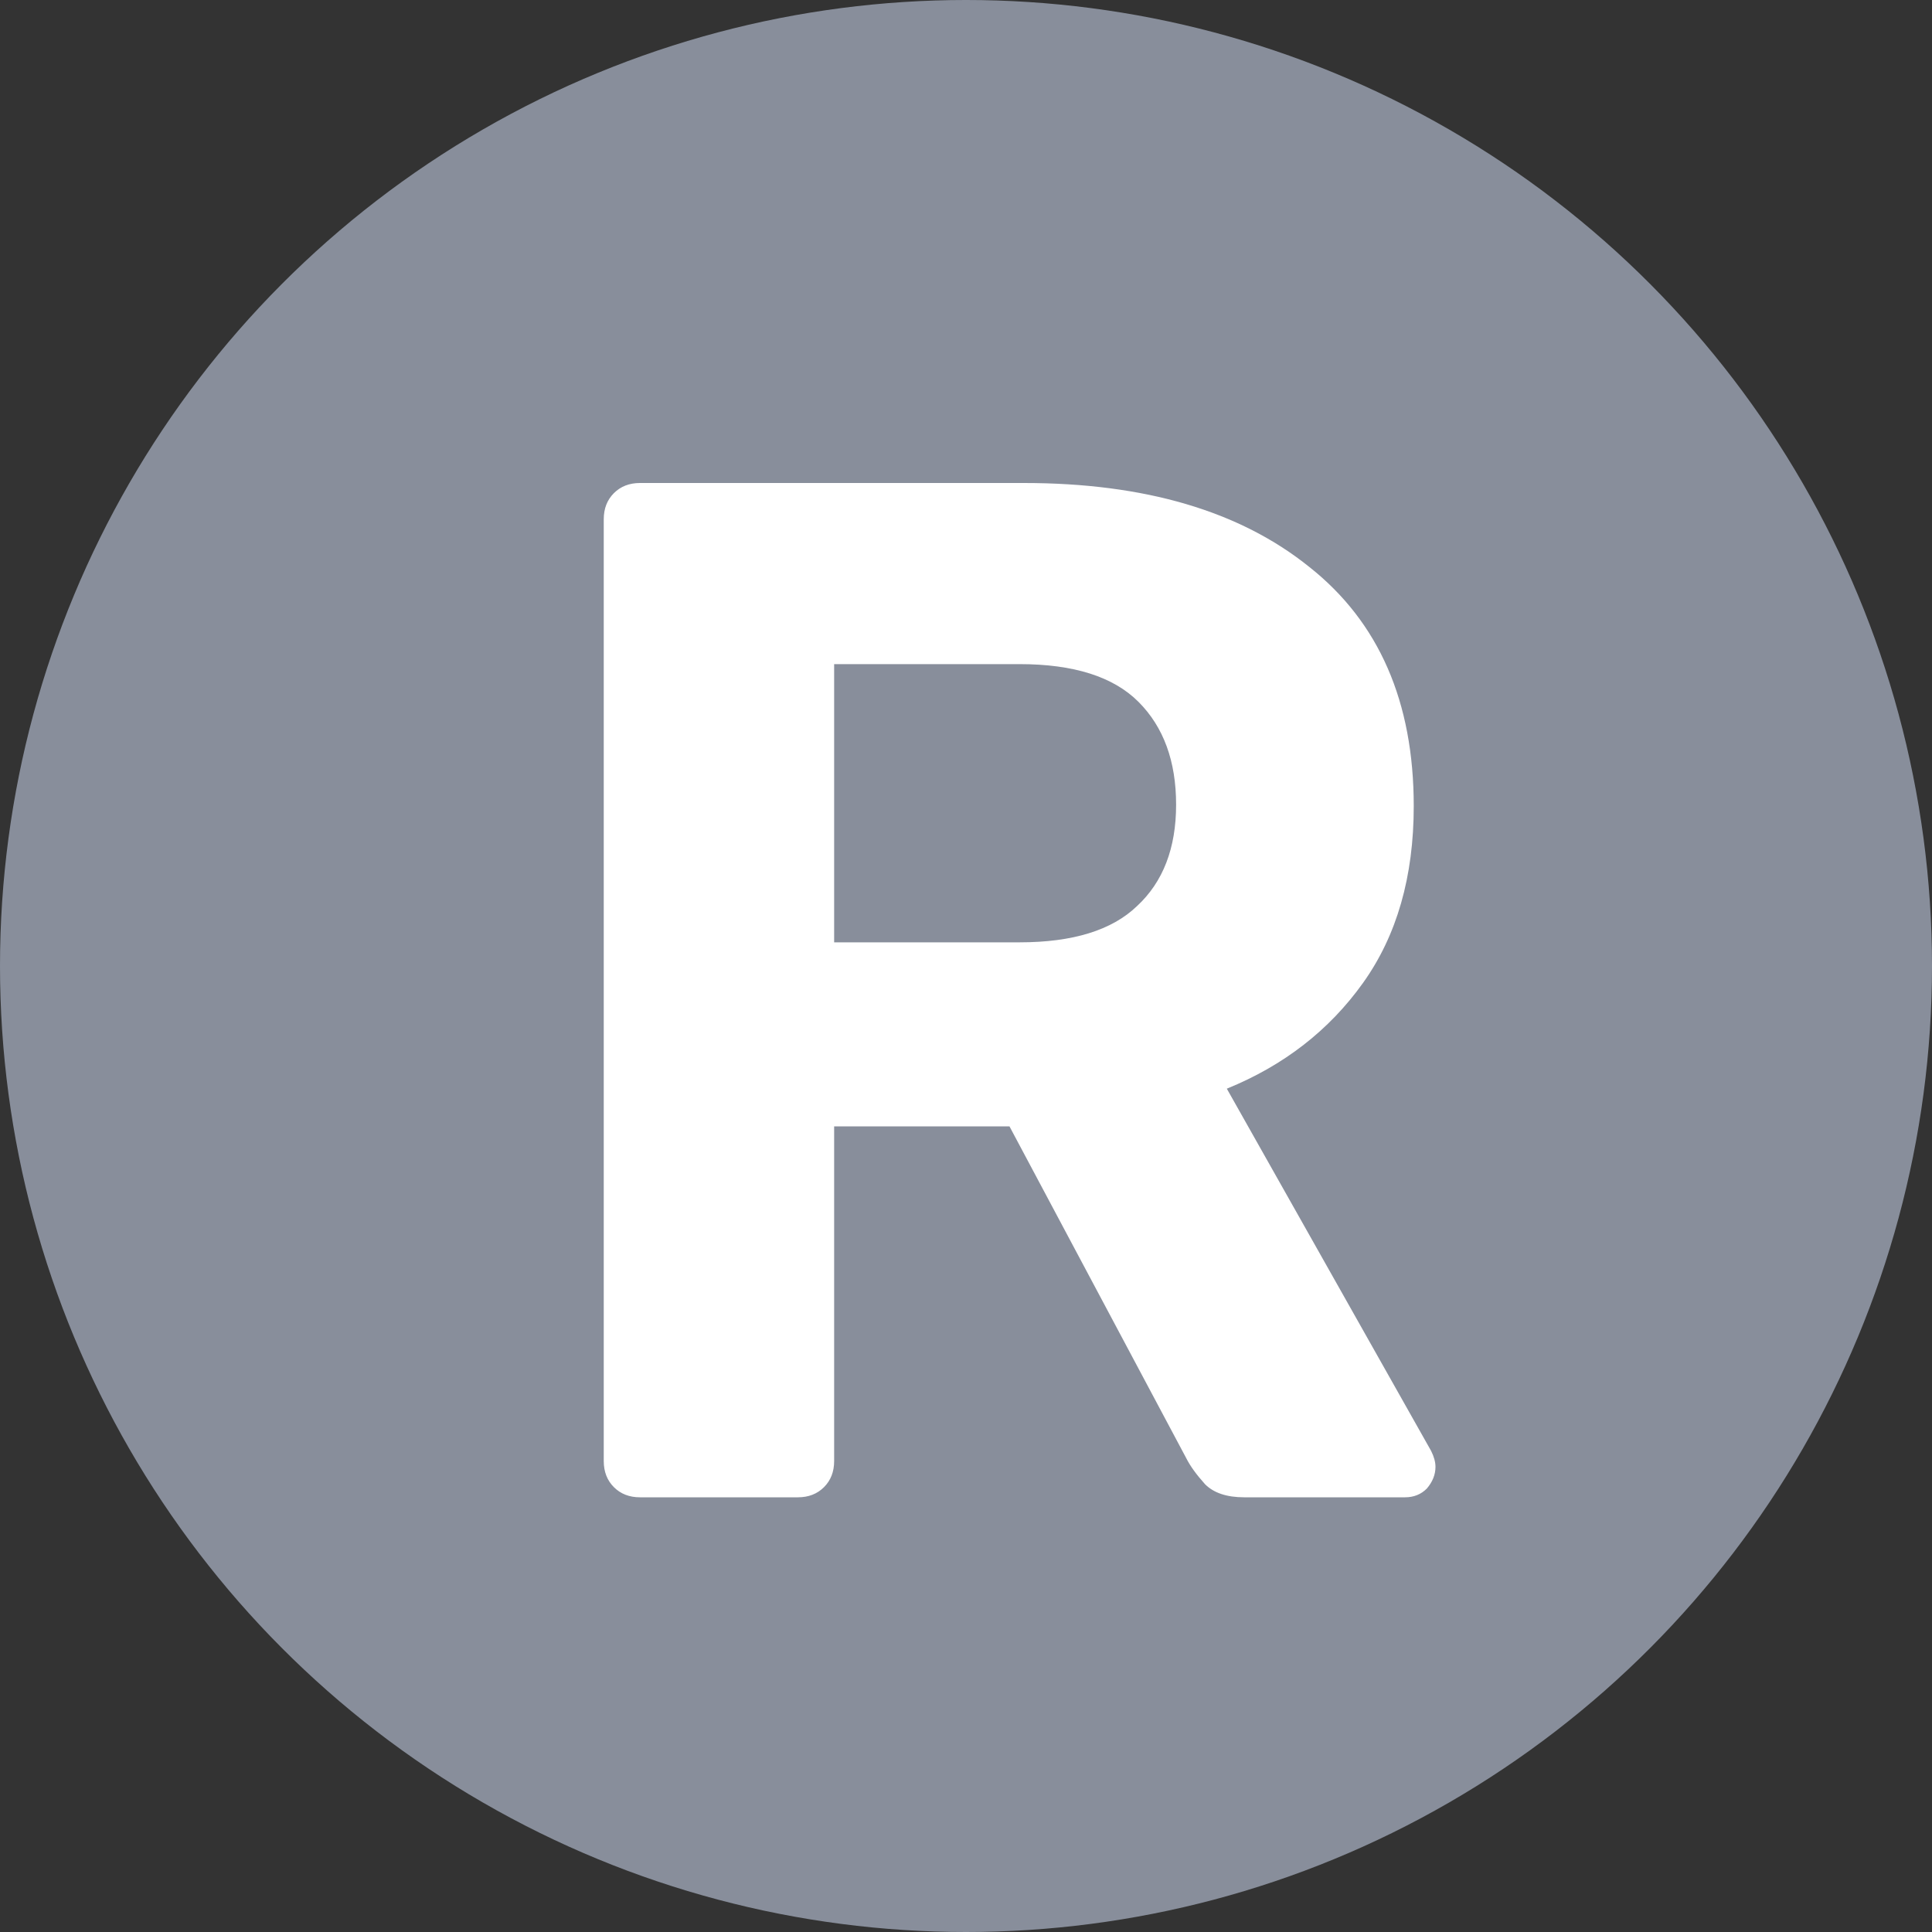 <svg width="16" height="16" viewBox="0 0 16 16" fill="none" xmlns="http://www.w3.org/2000/svg">
<rect x="0" y="0" width="16" height="16" fill="#333333" stroke="none"/>
<circle cx="8" cy="8" r="8" fill="#888E9B"/>
<path d="M5.3 12.4C5.212 12.4 5.14 12.372 5.084 12.316C5.028 12.26 5 12.188 5 12.1V4.3C5 4.212 5.028 4.14 5.084 4.084C5.14 4.028 5.212 4 5.3 4H8.48C9.48 4 10.268 4.232 10.844 4.696C11.42 5.152 11.708 5.812 11.708 6.676C11.708 7.26 11.568 7.748 11.288 8.14C11.008 8.532 10.632 8.824 10.16 9.016L11.852 12.016C11.876 12.064 11.888 12.108 11.888 12.148C11.888 12.212 11.864 12.272 11.816 12.328C11.768 12.376 11.708 12.4 11.636 12.4H10.304C10.16 12.4 10.052 12.364 9.98 12.292C9.908 12.212 9.856 12.14 9.824 12.076L8.36 9.328H6.908V12.1C6.908 12.188 6.88 12.26 6.824 12.316C6.768 12.372 6.696 12.4 6.608 12.4H5.3ZM6.908 7.804H8.444C8.884 7.804 9.208 7.704 9.416 7.504C9.632 7.304 9.74 7.024 9.74 6.664C9.74 6.304 9.636 6.02 9.428 5.812C9.22 5.604 8.892 5.5 8.444 5.5H6.908V7.804Z" fill="white"/>
</svg>
